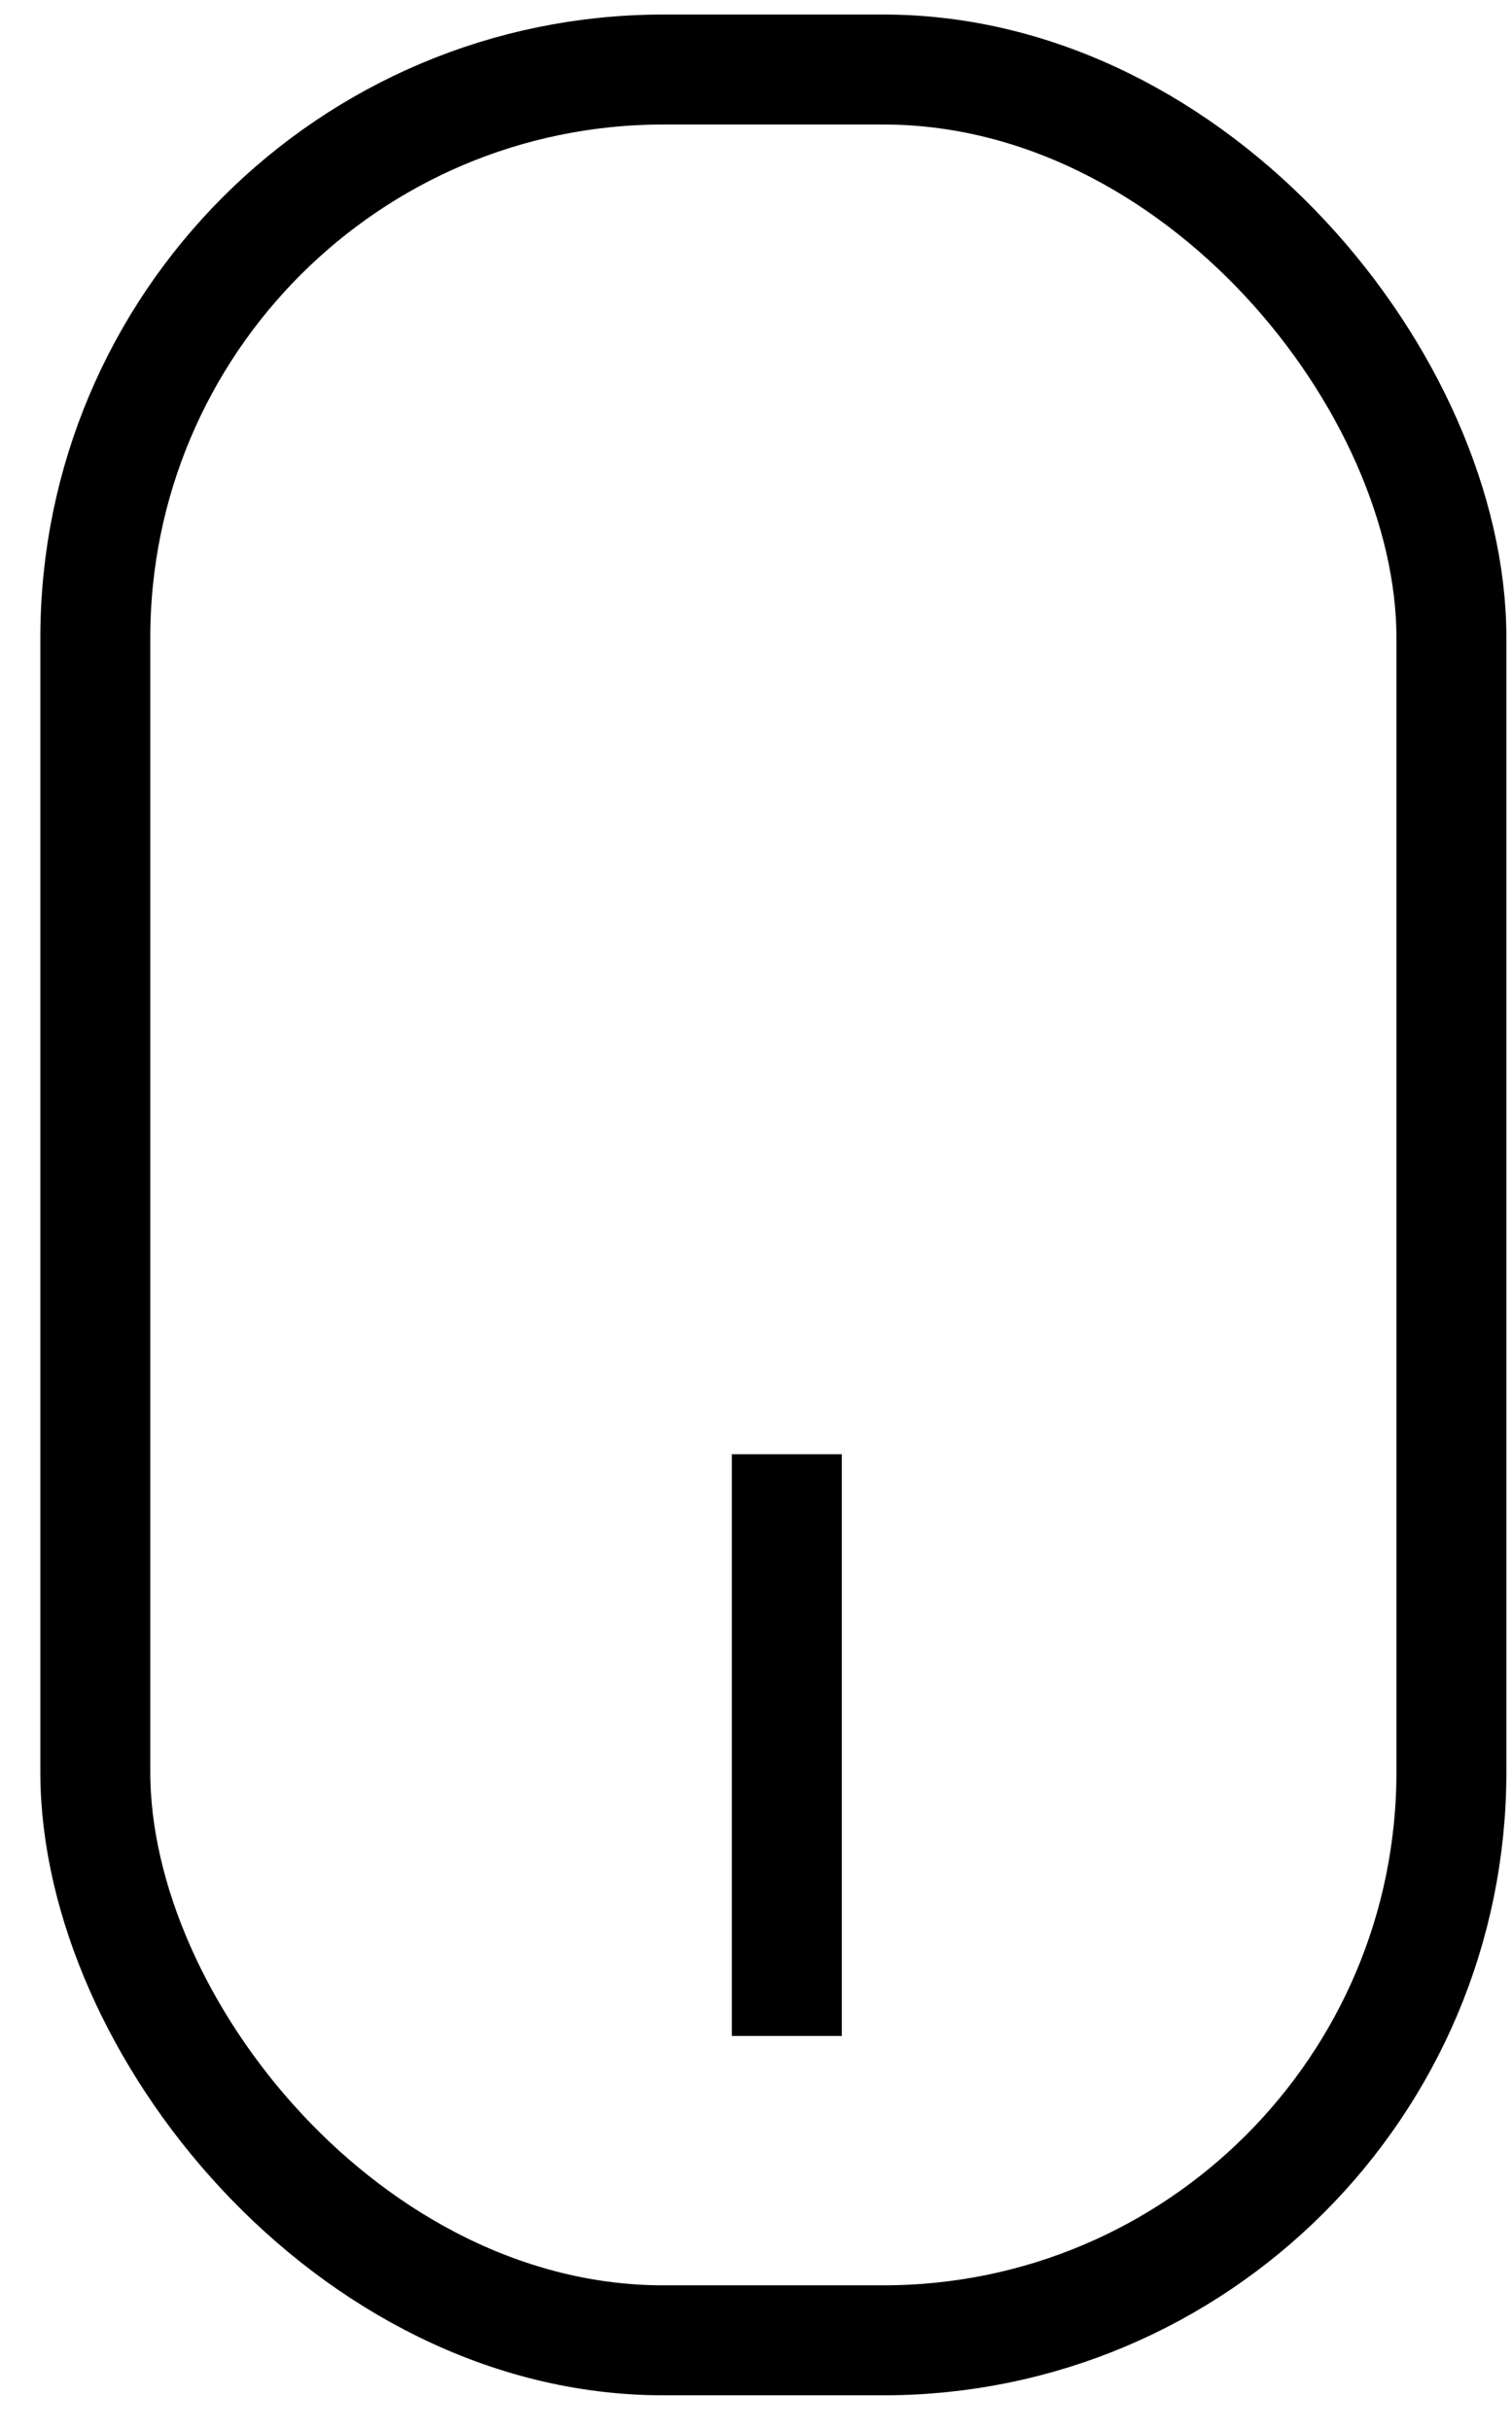<svg viewBox="0 0 28 45" fill="none" xmlns="http://www.w3.org/2000/svg">
<rect x="1.765" y="1.287" width="25.113" height="42.036" rx="10.52" stroke="black" stroke-width="2.036"/>
<line x1="14.571" y1="26.92" x2="14.571" y2="37.689" stroke="black" stroke-width="2.036"/>
</svg>
